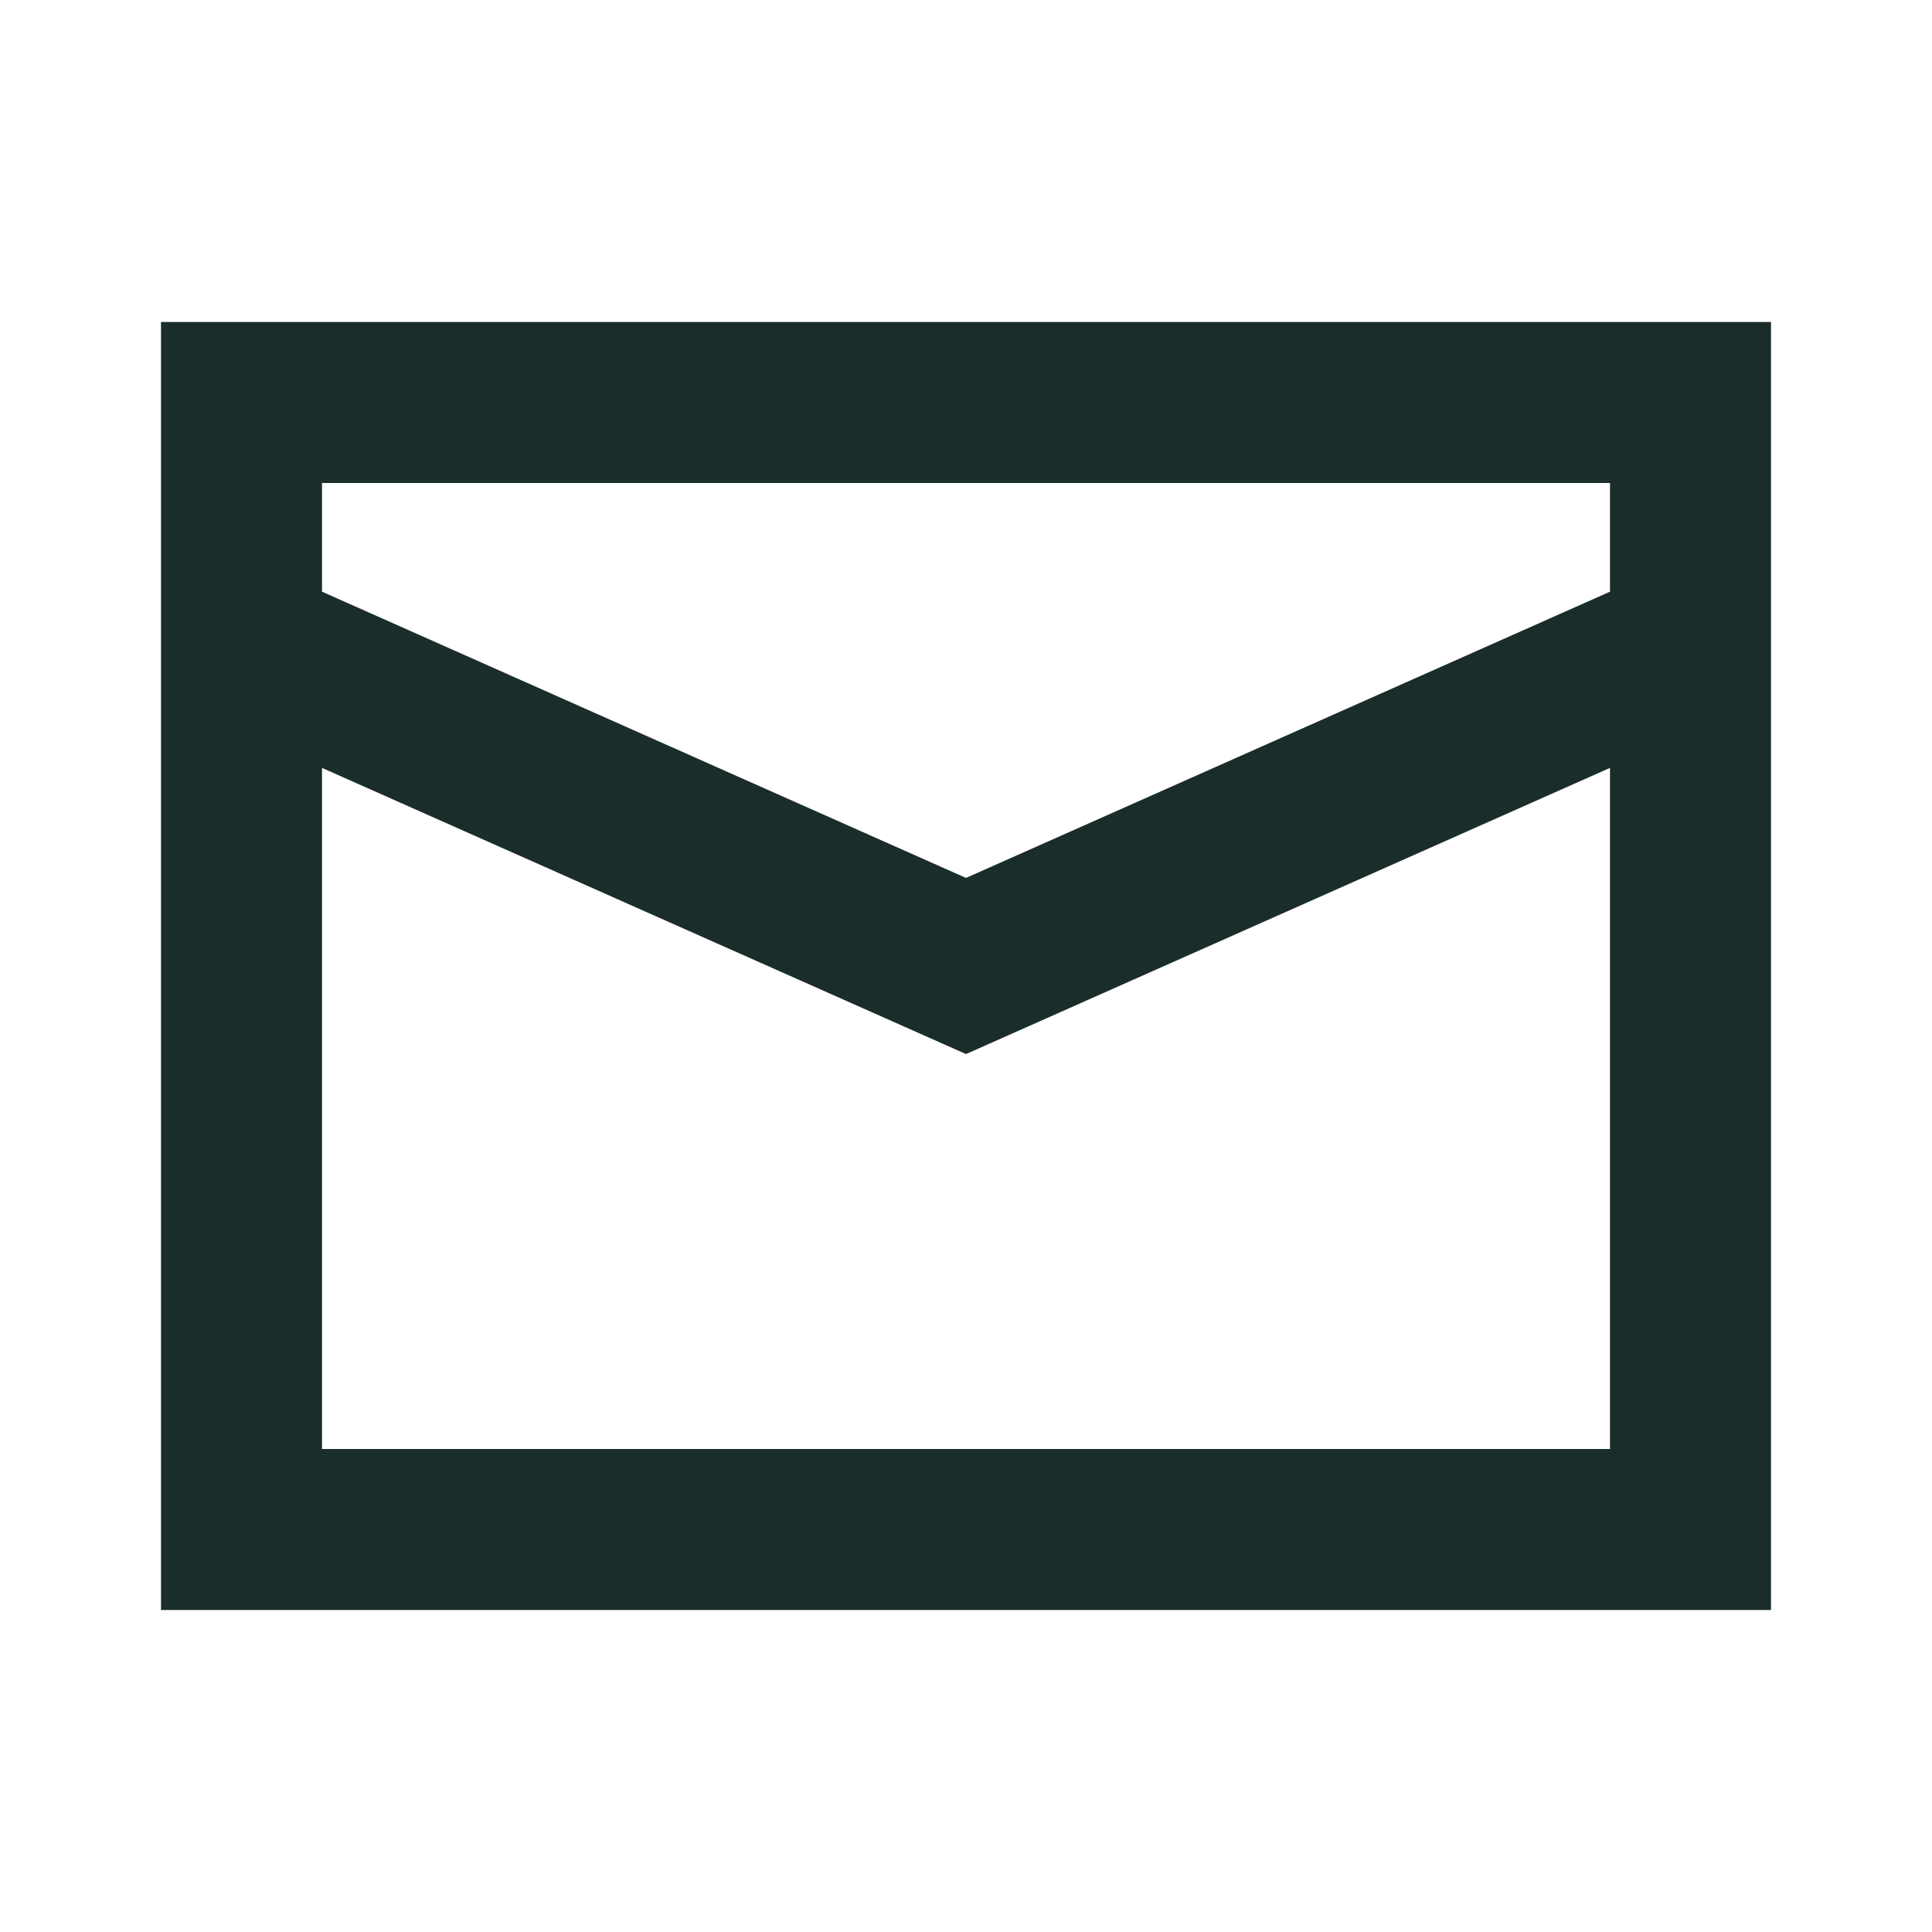 <svg width="24" height="24" viewBox="0 0 24 24" fill="none" xmlns="http://www.w3.org/2000/svg">
<path fill-rule="evenodd" clip-rule="evenodd" d="M2 4H22V20H2V4ZM4 6V7.35L12 10.906L20 7.35V6H4ZM20 9.539L12 13.094L4 9.539V18H20V9.539Z" fill="#1B2D2A"/>
</svg>
